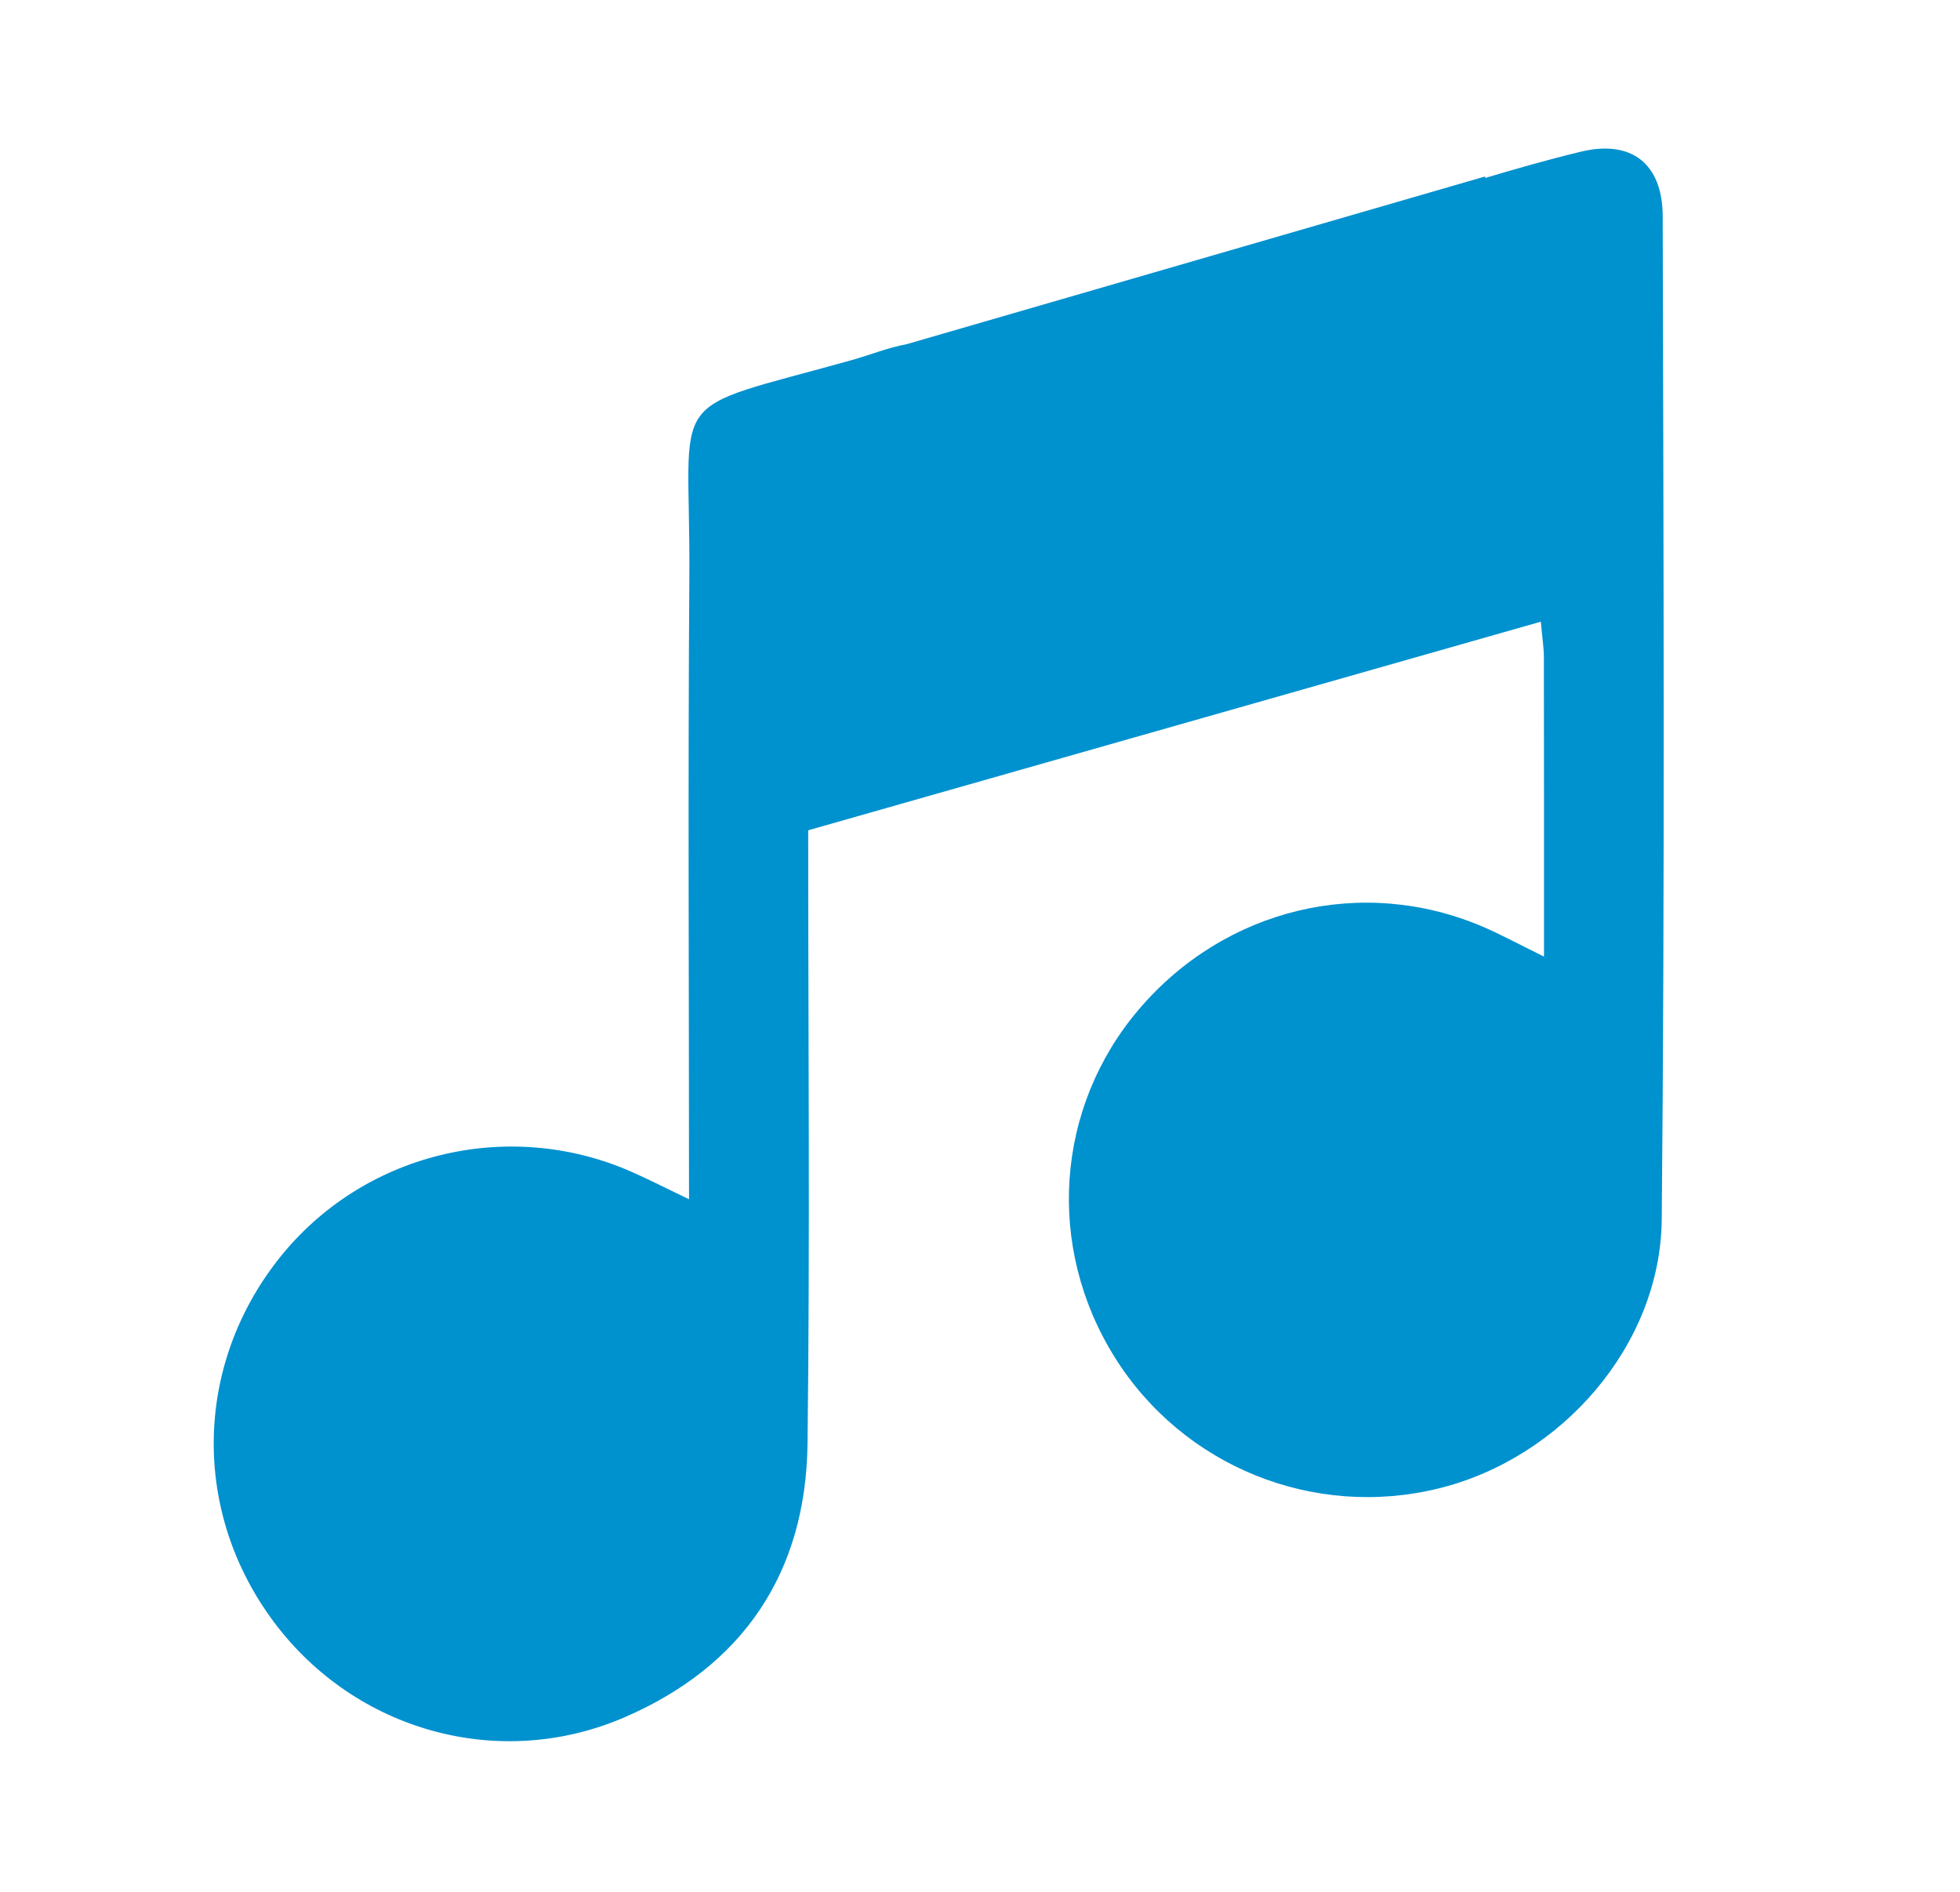 <?xml version="1.0" encoding="UTF-8"?>
<svg id="Laag_1" xmlns="http://www.w3.org/2000/svg" viewBox="0 0 182.461 176.096">
  <defs>
    <style>
      .cls-1 {
        fill: #0091cf;
      }
    </style>
  </defs>
  <path class="cls-1" d="M154.785,20.134c-.012-4.913-2.921-7.147-7.613-6.016-2.991.721-5.955,1.565-8.908,2.447l-.021-.137-53.877,15.62c-1.668.295-3.421,1.01-5.096,1.477-17.796,4.969-14.97,2.447-15.096,20.184-.137,19.11-.031,38.223-.031,57.922-2.149-1.03-3.739-1.849-5.373-2.566-11.553-5.073-25.108-1.699-32.854,8.155-7.882,10.027-8.037,23.603-.385,33.804,7.564,10.085,20.924,13.871,32.603,8.828,11.035-4.765,16.894-13.464,17.041-25.465.232-18.944.061-37.893.061-57.101,22.865-6.51,45.413-12.93,68.204-19.418.134,1.514.283,2.419.284,3.325.017,9.018.011,18.036.011,27.848-2.416-1.186-4.004-2.053-5.659-2.764-11.225-4.823-24.035-1.741-32.056,7.679-7.775,9.132-8.675,22.103-2.246,32.382,6.357,10.163,18.527,15.082,30.185,12.2,11.395-2.817,20.625-13.306,20.736-25.034.295-31.121.164-62.246.089-93.369Z"/>
</svg>